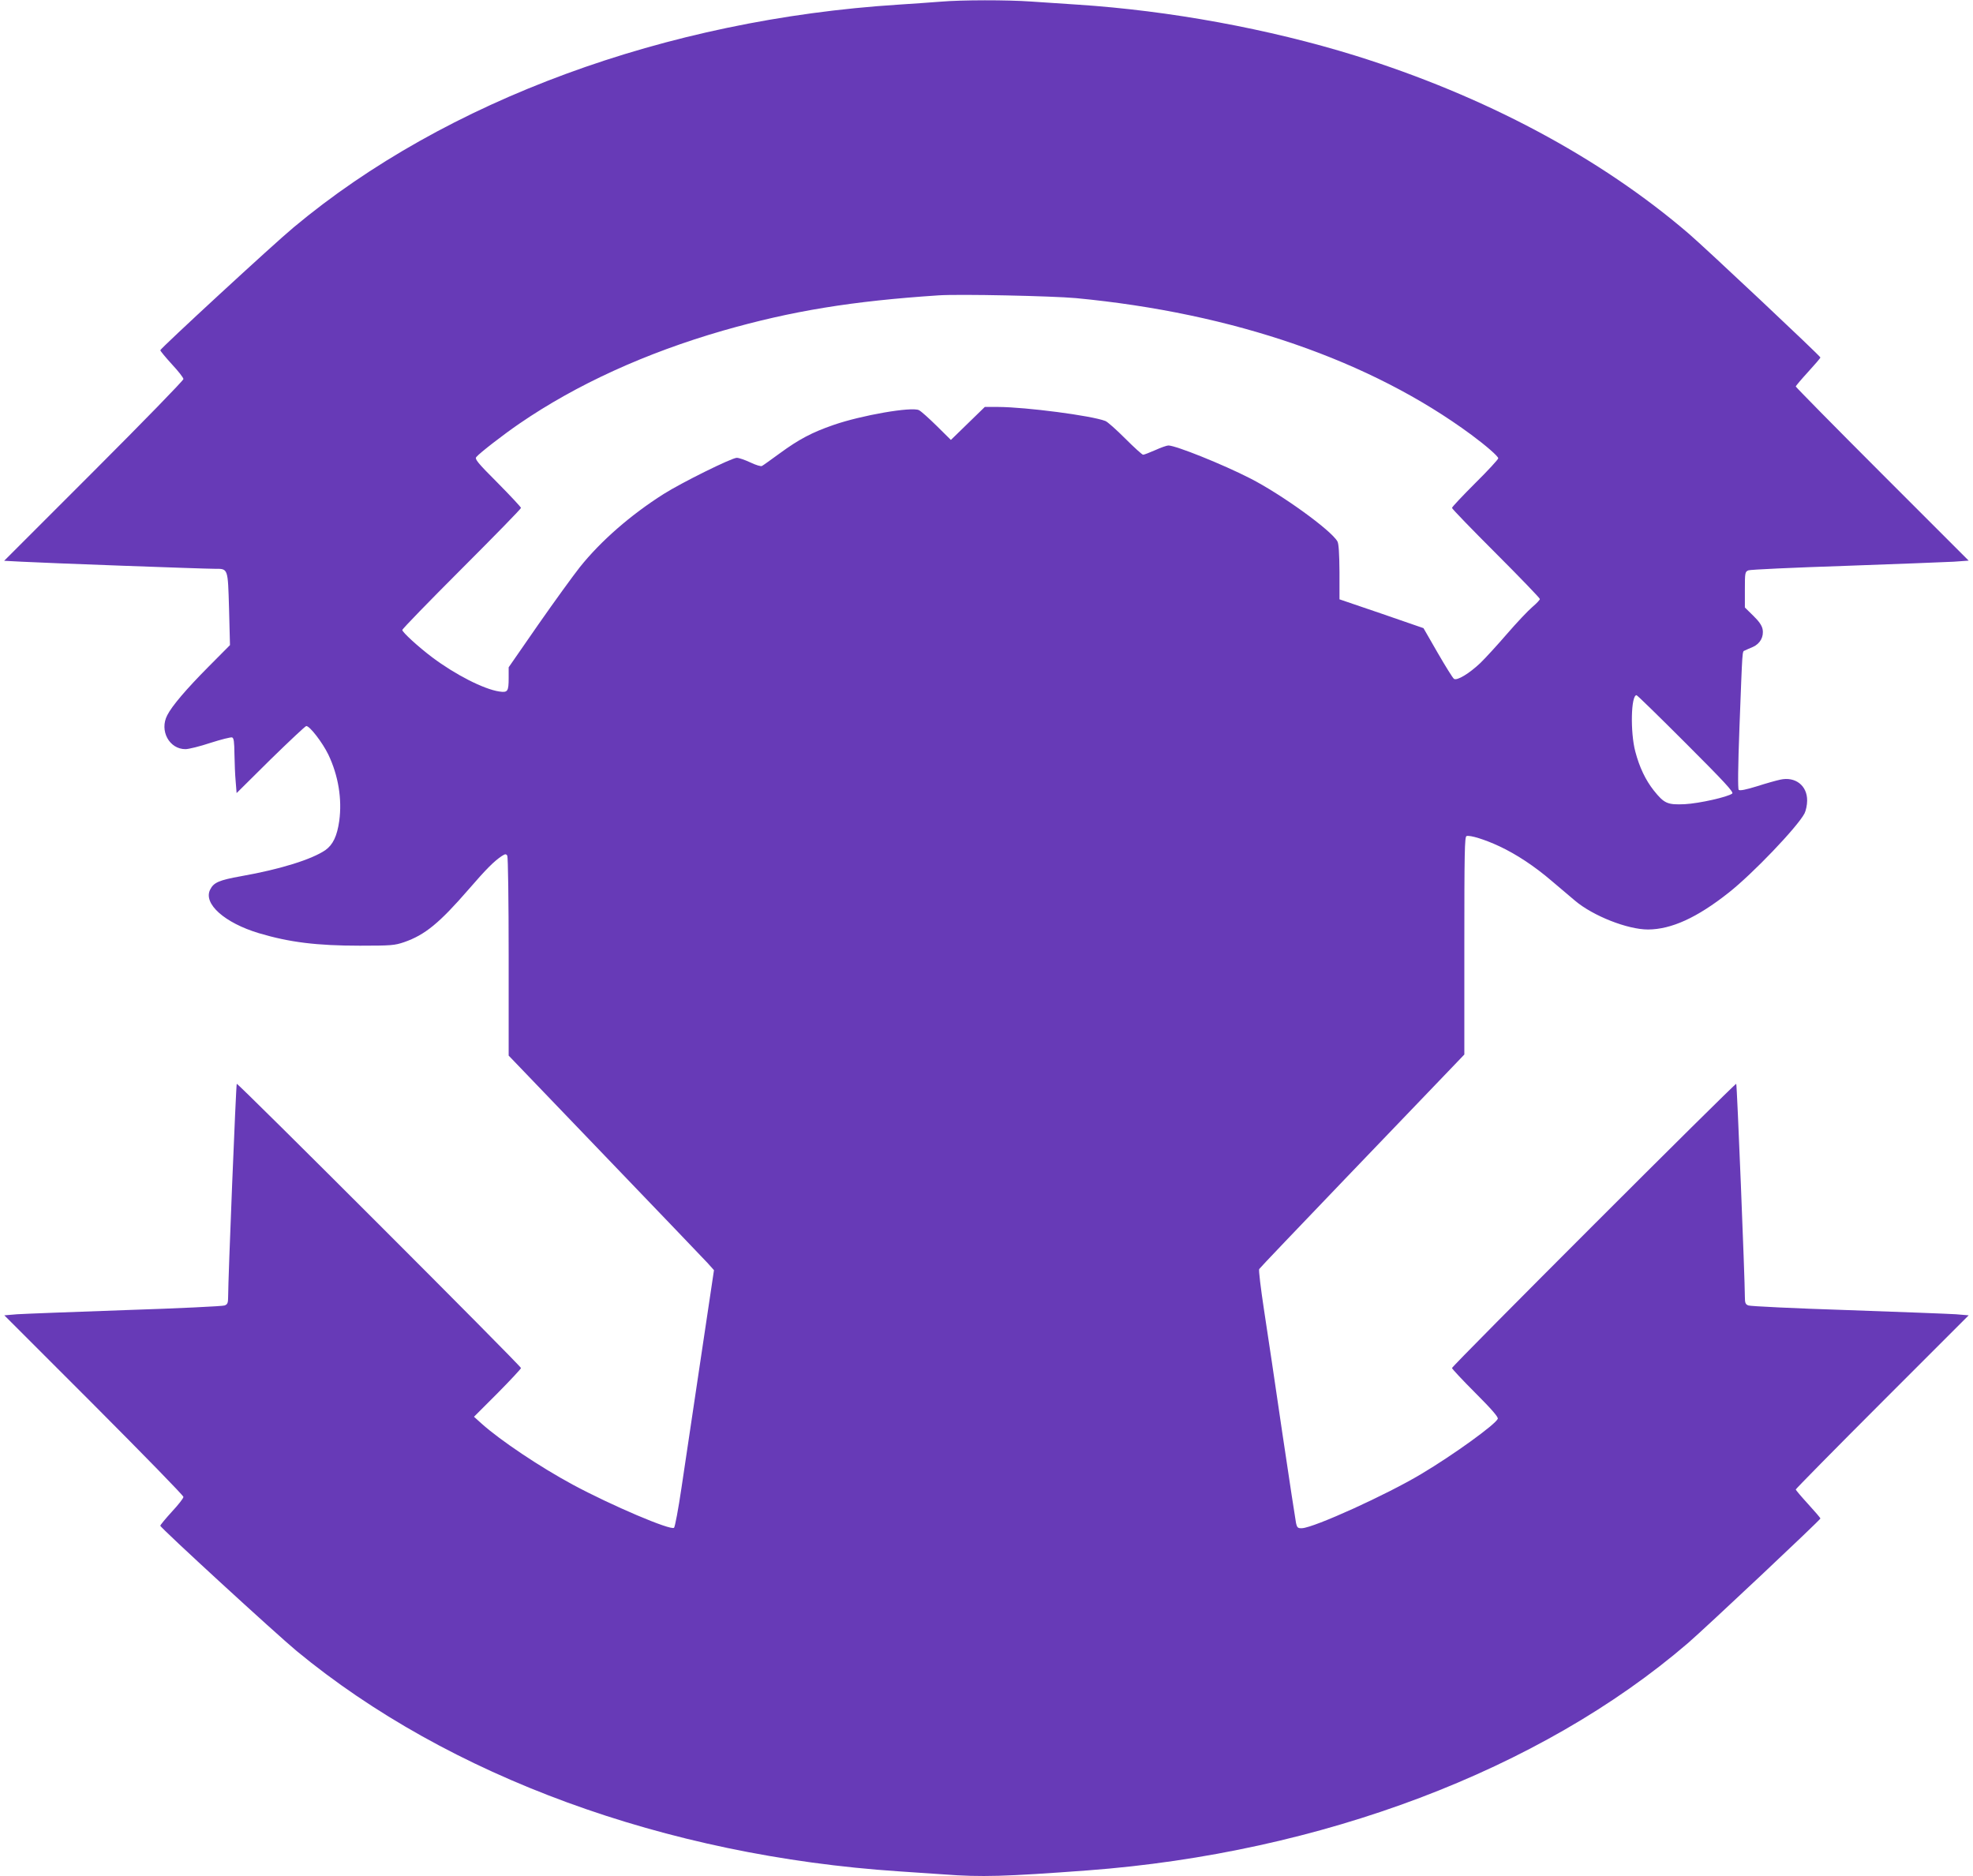 <?xml version="1.0" standalone="no"?>
<!DOCTYPE svg PUBLIC "-//W3C//DTD SVG 20010904//EN"
 "http://www.w3.org/TR/2001/REC-SVG-20010904/DTD/svg10.dtd">
<svg version="1.0" xmlns="http://www.w3.org/2000/svg"
 width="1280pt" height="1217pt" viewBox="0 0 1280 1217"
 preserveAspectRatio="xMidYMid meet">
<g transform="translate(0,1217) scale(0.1,-0.1)"
fill="#673ab7" stroke="none">
<path d="M6100 12159 c-52 -4 -174 -13 -270 -19 -1511 -96 -2940 -622 -3925
-1445 -128 -106 -865 -786 -865 -797 0 -5 34 -46 75 -91 41 -44 75 -87 75 -96
0 -9 -262 -278 -581 -597 l-582 -582 114 -6 c142 -8 1177 -46 1251 -46 89 0
86 8 94 -260 l6 -235 -139 -140 c-144 -145 -237 -254 -268 -315 -52 -100 13
-220 118 -220 21 0 94 18 163 41 69 22 132 38 140 35 11 -4 14 -29 15 -108 1
-57 4 -137 8 -178 l6 -75 220 218 c122 119 226 217 232 217 23 0 105 -107 143
-185 65 -136 90 -289 71 -430 -14 -99 -41 -155 -90 -190 -88 -60 -291 -124
-546 -169 -145 -26 -179 -41 -202 -88 -45 -91 94 -215 317 -282 198 -59 375
-81 655 -81 204 0 225 2 287 23 135 47 228 123 418 342 115 133 165 183 216
217 22 14 27 14 35 2 5 -8 9 -293 9 -656 l0 -641 623 -649 c342 -356 642 -669
666 -695 l43 -48 -87 -582 c-48 -321 -104 -694 -124 -831 -20 -136 -42 -252
-48 -258 -20 -20 -407 145 -658 280 -211 114 -467 285 -590 395 l-50 45 153
153 c83 84 152 158 152 163 0 14 -1838 1851 -1844 1844 -5 -5 -56 -1267 -56
-1382 0 -40 -4 -49 -23 -56 -12 -5 -301 -19 -642 -30 -341 -12 -658 -24 -704
-27 l-83 -7 581 -581 c319 -320 581 -588 581 -597 0 -9 -34 -52 -75 -96 -41
-45 -75 -86 -75 -91 0 -13 749 -700 885 -813 985 -813 2390 -1328 3905 -1429
91 -6 224 -15 295 -20 242 -18 391 -14 930 26 1515 113 2937 651 3895 1474
117 101 860 800 860 809 0 4 -36 46 -80 94 -44 48 -80 91 -80 94 0 4 252 260
561 569 l561 561 -83 7 c-46 3 -363 15 -704 27 -341 11 -630 25 -642 30 -19 7
-23 16 -23 56 0 115 -51 1377 -56 1382 -6 7 -1844 -1830 -1844 -1844 0 -5 68
-78 151 -161 106 -106 150 -157 146 -168 -14 -36 -286 -233 -496 -358 -227
-136 -695 -348 -774 -352 -27 -1 -32 3 -39 34 -4 19 -44 283 -89 585 -44 303
-98 663 -119 800 -21 138 -35 255 -31 262 3 6 254 269 557 585 302 315 601
626 662 690 l112 117 0 706 c0 606 2 706 14 711 22 8 119 -22 213 -66 111 -52
228 -129 341 -226 51 -43 119 -101 150 -127 117 -99 341 -187 474 -187 151 1
317 76 523 239 154 121 445 425 492 514 9 18 17 55 17 83 1 98 -77 158 -175
136 -24 -5 -92 -24 -151 -43 -71 -22 -111 -30 -118 -23 -6 6 -5 147 5 409 20
519 17 487 35 495 8 4 32 15 52 23 47 21 72 66 63 115 -5 25 -23 51 -61 88
l-54 53 0 116 c0 110 1 116 23 125 12 5 294 18 627 29 333 12 649 24 704 27
l98 7 -561 561 c-309 309 -561 565 -561 569 0 3 36 46 80 94 44 48 80 90 80
94 0 9 -743 708 -855 804 -577 495 -1324 893 -2165 1155 -559 173 -1201 291
-1800 330 -91 6 -226 15 -300 20 -155 11 -450 11 -590 -1z m880 -1923 c1022
-97 1913 -405 2566 -887 92 -68 174 -139 174 -152 0 -7 -67 -80 -150 -162 -82
-82 -150 -154 -150 -160 0 -6 128 -138 285 -295 157 -157 285 -290 285 -296 0
-6 -22 -29 -49 -52 -27 -23 -101 -101 -164 -174 -63 -73 -141 -158 -173 -189
-73 -69 -151 -116 -171 -103 -8 5 -55 81 -106 169 l-92 160 -272 94 -273 93 0
177 c-1 121 -5 183 -13 198 -40 73 -365 307 -567 410 -178 91 -482 213 -530
213 -10 0 -48 -13 -85 -30 -37 -16 -72 -30 -79 -30 -6 0 -58 47 -116 105 -57
57 -115 109 -129 114 -91 35 -514 90 -694 91 l-88 0 -110 -107 -110 -107 -92
91 c-51 50 -102 96 -115 102 -46 24 -374 -33 -555 -96 -139 -48 -224 -93 -347
-183 -58 -42 -110 -80 -117 -83 -6 -4 -40 6 -75 23 -34 16 -74 30 -88 30 -33
0 -358 -161 -475 -235 -213 -135 -407 -304 -543 -474 -42 -53 -164 -221 -270
-373 l-192 -277 0 -68 c0 -89 -6 -97 -61 -89 -101 15 -286 110 -434 221 -93
70 -195 164 -195 178 0 7 173 185 385 397 212 212 385 389 385 395 0 5 -68 78
-151 162 -131 131 -150 155 -139 168 21 26 179 148 280 217 370 254 821 459
1320 603 446 128 839 192 1400 229 132 9 736 -4 890 -18z m3958 -2889 c250
-250 311 -316 300 -325 -28 -22 -213 -64 -308 -69 -112 -5 -133 4 -201 89 -53
67 -93 150 -120 253 -33 125 -28 365 8 365 5 0 149 -141 321 -313z"/>
</g>
</svg>
